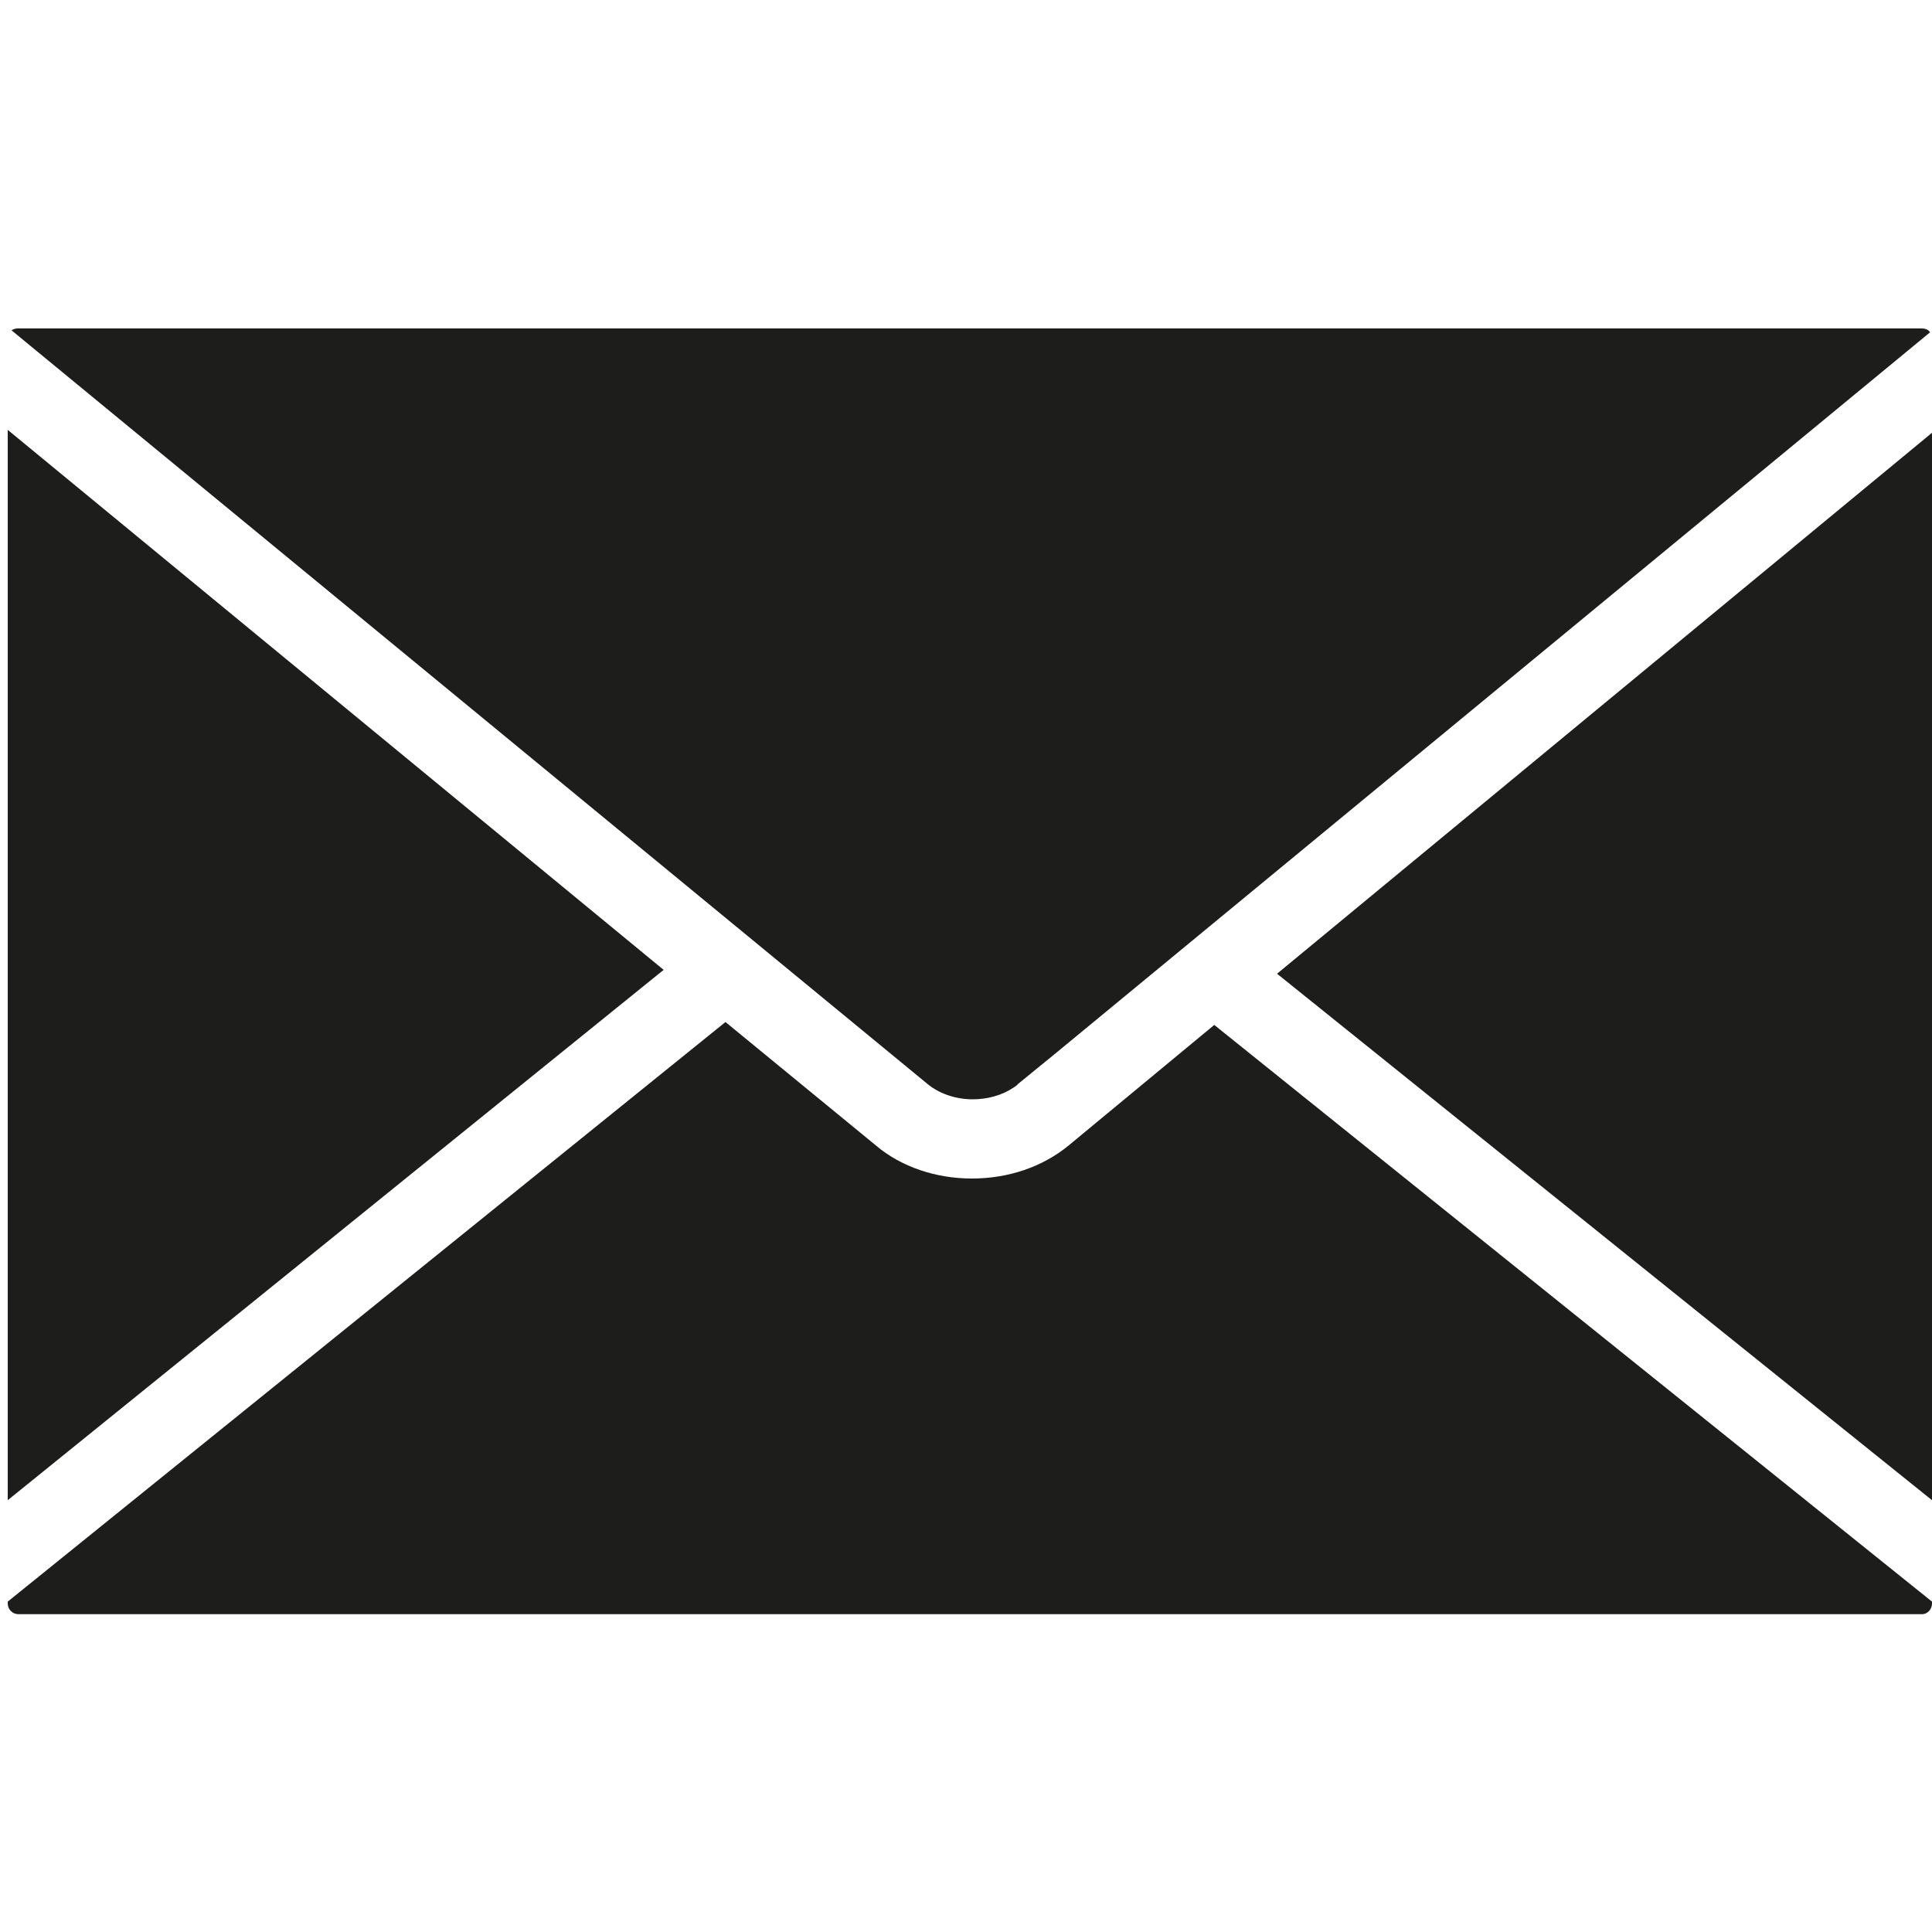 <?xml version="1.0" encoding="utf-8"?>
<!-- Generator: Adobe Illustrator 21.1.0, SVG Export Plug-In . SVG Version: 6.00 Build 0)  -->
<svg version="1.1" id="Ebene_1" xmlns="http://www.w3.org/2000/svg" xmlns:xlink="http://www.w3.org/1999/xlink" x="0px" y="0px"
	 viewBox="0 0 200 200" style="enable-background:new 0 0 200 200;" xml:space="preserve">
<style type="text/css">
	.st0{fill:#1D1D1B;}
</style>
<path class="st0" d="M110.6,118.6c-2.7,2.2-6.2,3.4-10,3.4c-3.7,0-7.3-1.2-9.9-3.4l-15.6-12.8L0.8,165.8v0.2c0,0.6,0.5,1.1,1.1,1.1
	H199c0.5,0,1-0.5,1-1.1v-0.2l-74.3-59.7L110.6,118.6z M132.2,100.8l67.8,54.5V44.8L132.2,100.8z M0.8,44.5v110.8l67.9-54.9L0.8,44.5
	z M100.7,113.8L100.7,113.8c1.5,0,3-0.4,4.2-1.2l0.3-0.2c0.1-0.1,0.1-0.1,0.2-0.2l3.8-3.1l90.6-74.7c-0.2-0.3-0.5-0.4-0.9-0.4H1.8
	c-0.2,0-0.5,0.1-0.6,0.2L96,112.2C97.2,113.2,98.9,113.8,100.7,113.8"/>
</svg>
